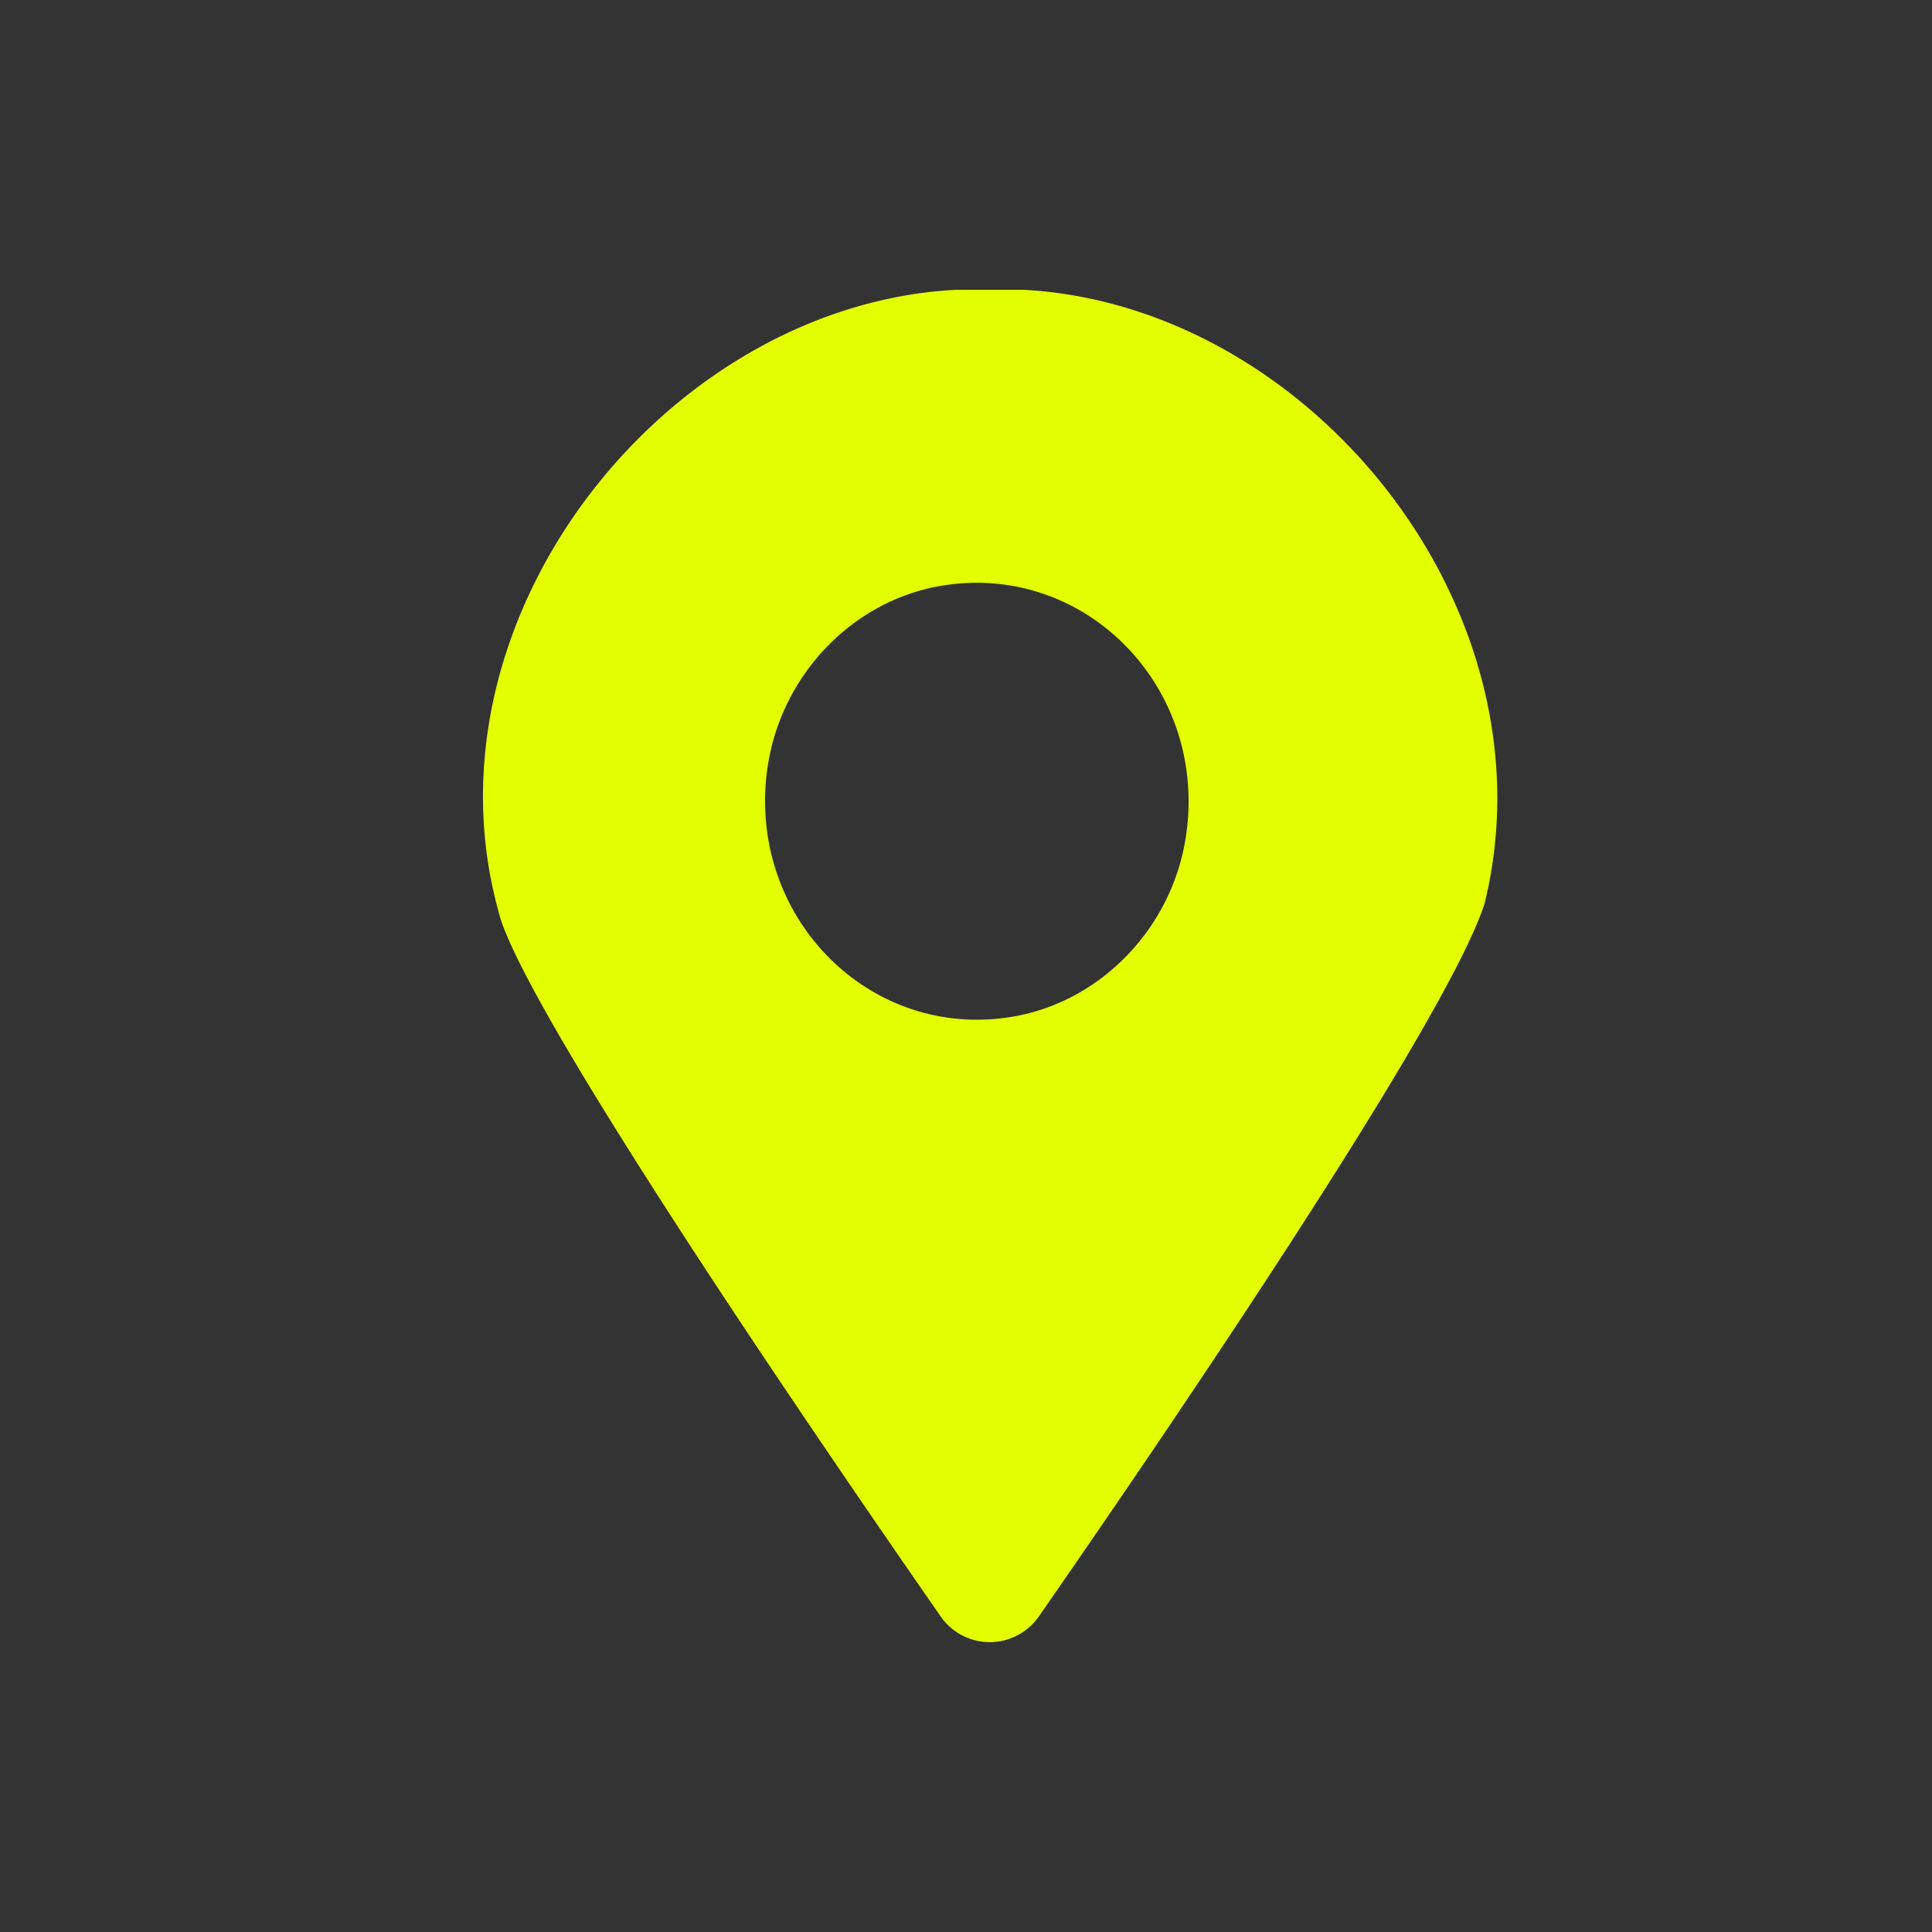 <svg width="40" height="40" viewBox="0 0 40 40" xmlns="http://www.w3.org/2000/svg">
    <rect x="0" y="0" width="40" height="40" fill="#333333" stroke="none"/>
    <path d="M20.971 21.048c-3.001.512-5.562-2.128-5.07-5.225.3-1.874 1.764-3.386 3.58-3.694 2.998-.508 5.556 2.128 5.067 5.222-.297 1.875-1.761 3.388-3.577 3.697M21.191 6h-1.4c-6.044.316-11.256 6.914-9.416 13.06.789 2.32 6.682 10.926 9.094 14.397a1.237 1.237 0 0 0 2.046 0c2.44-3.514 8.452-12.313 9.224-14.759 1.49-6.1-3.634-12.382-9.548-12.698" fill-rule="evenodd" fill="#e3ff00"/>
</svg>
